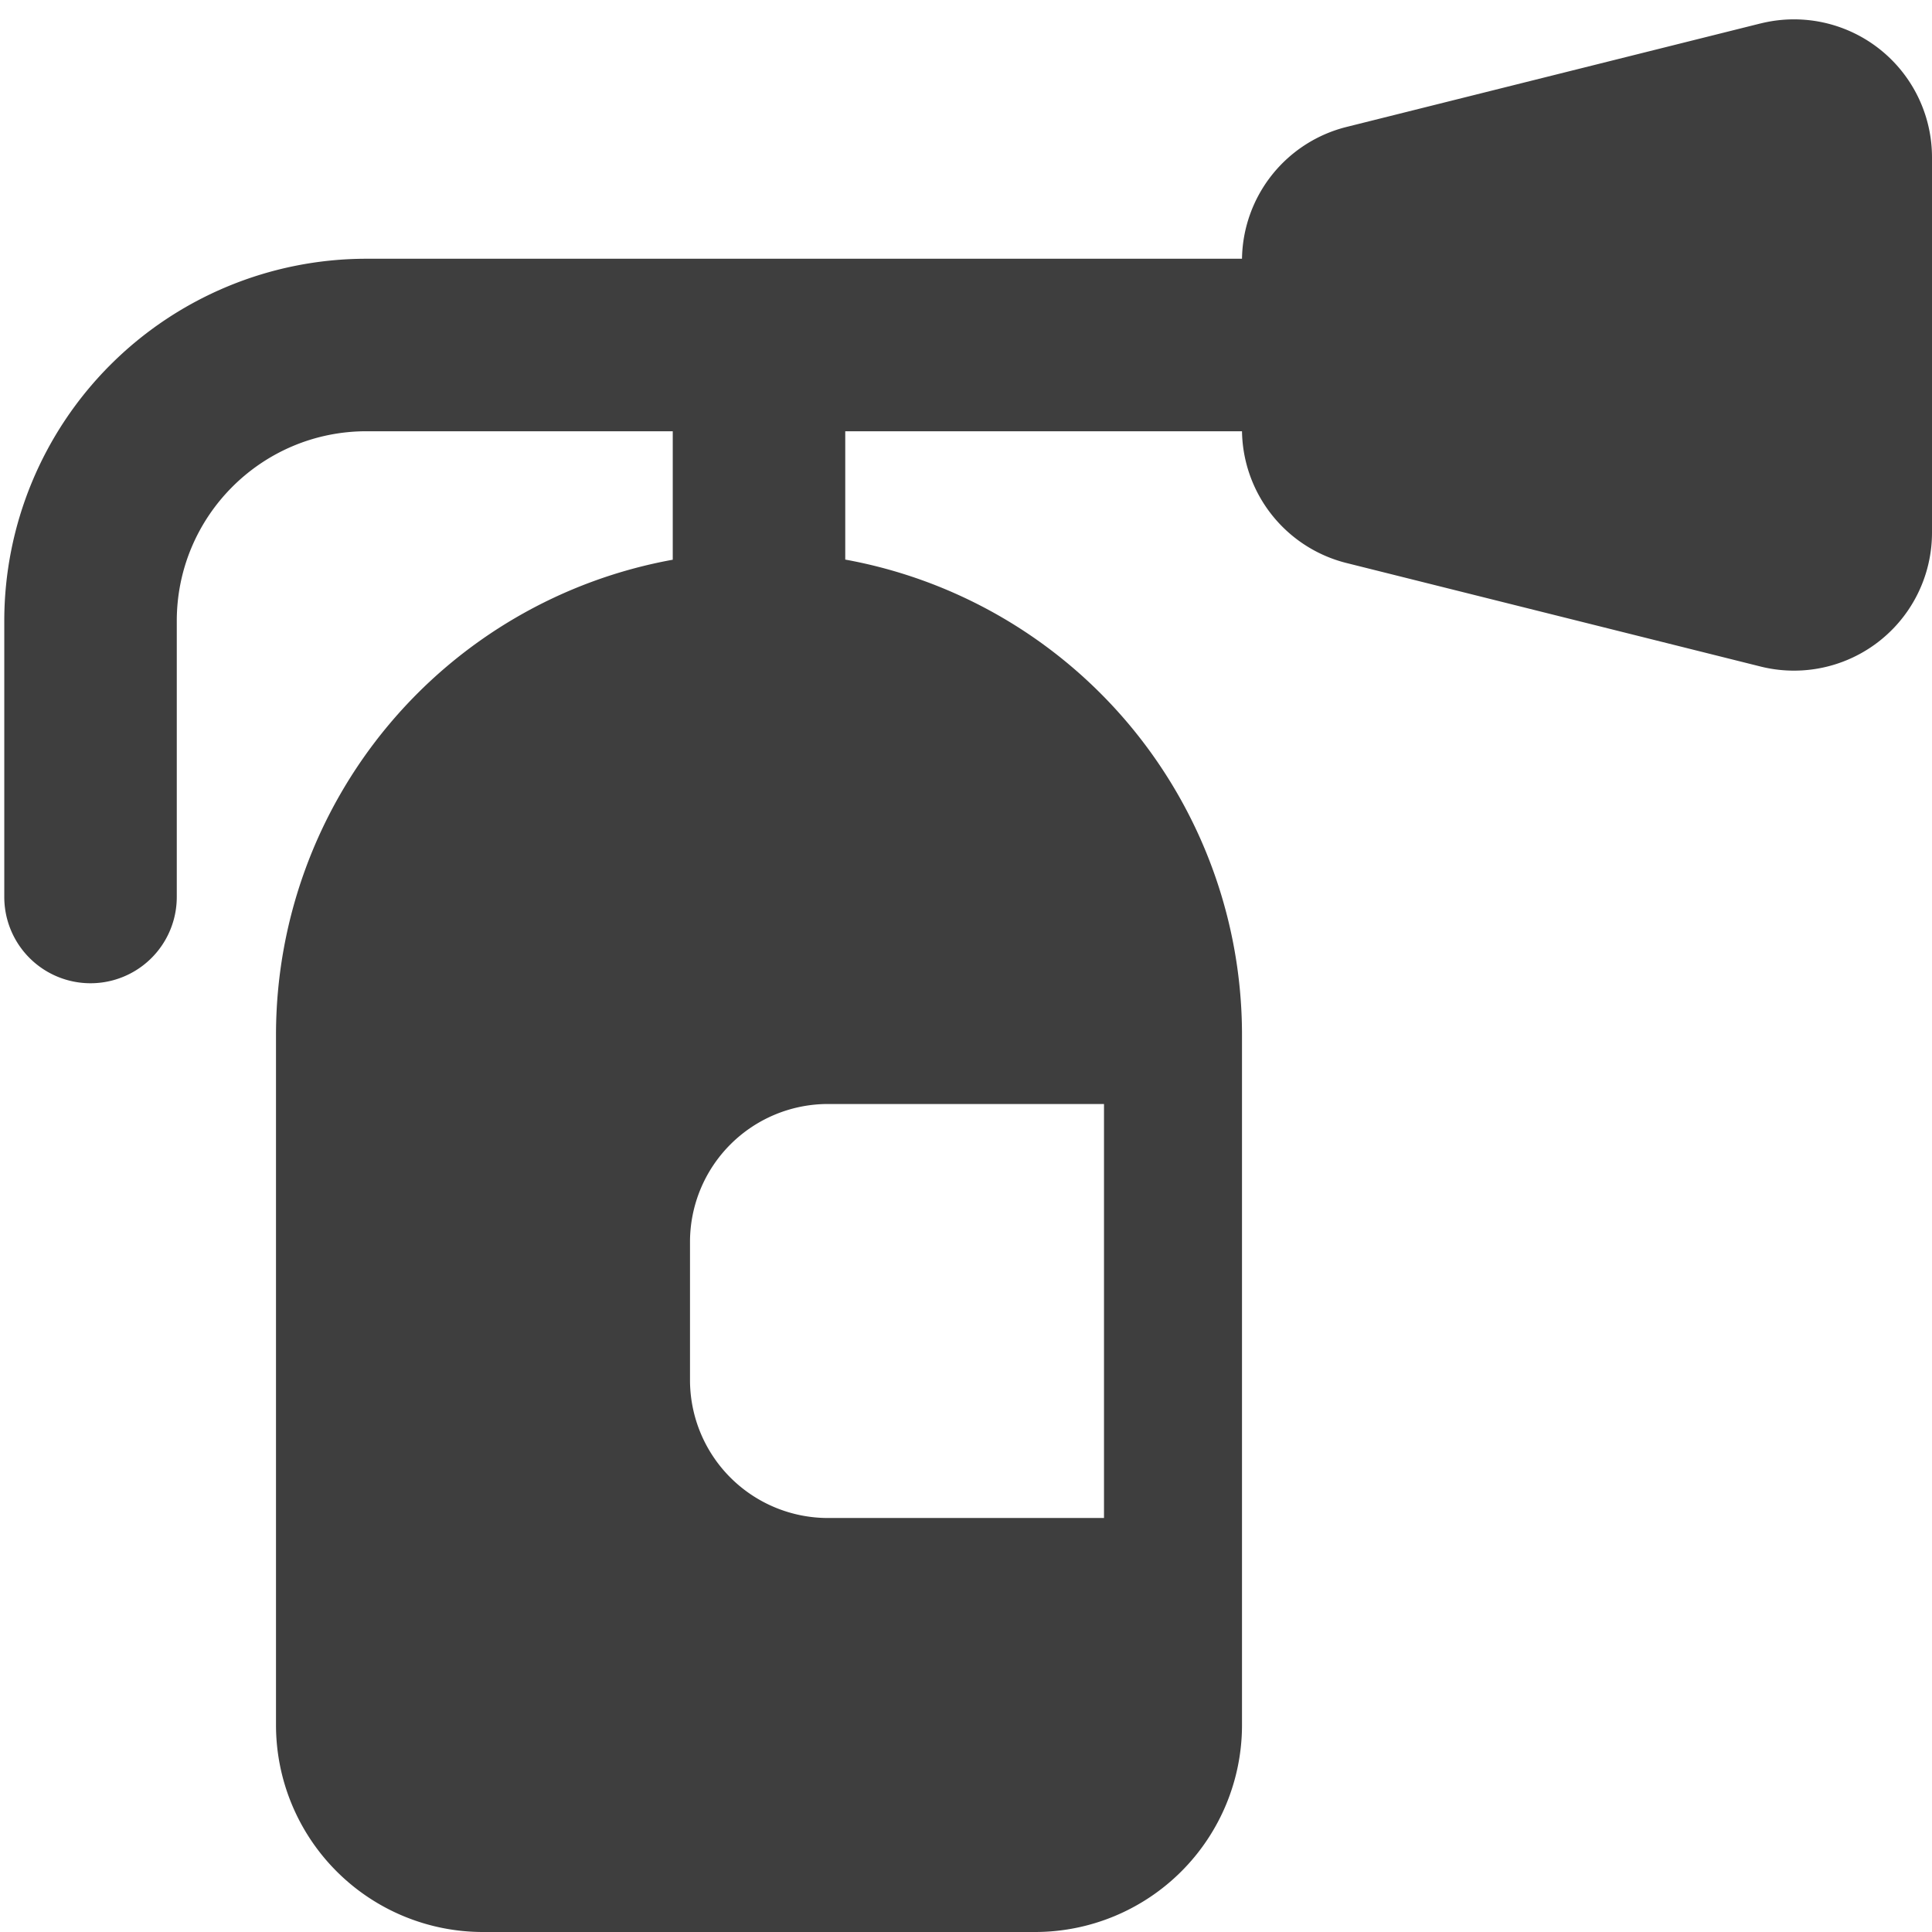 <svg xmlns="http://www.w3.org/2000/svg" fill="none" viewBox="0 0 14 14"><g id="fire-extinguisher-sign"><path id="Union" fill="#3e3e3e" fill-rule="evenodd" d="M12.758.17A1 1 0 0 1 14 1.14v2.72a1 1 0 0 1-1.242.97l-3-.75A1 1 0 0 1 9 3.125H6.125v.93A3.501 3.501 0 0 1 9 7.5v5A1.5 1.5 0 0 1 7.5 14h-4A1.5 1.5 0 0 1 2 12.5v-5a3.5 3.5 0 0 1 2.875-3.444v-.931H2.656c-.76 0-1.375.616-1.375 1.375v2a.625.625 0 1 1-1.25 0v-2a2.625 2.625 0 0 1 2.625-2.625H9A1 1 0 0 1 9.757.92l3-.75ZM6 8h2v3H6a1 1 0 0 1-1-1V9a1 1 0 0 1 1-1Z" clip-rule="evenodd"></path></g></svg>